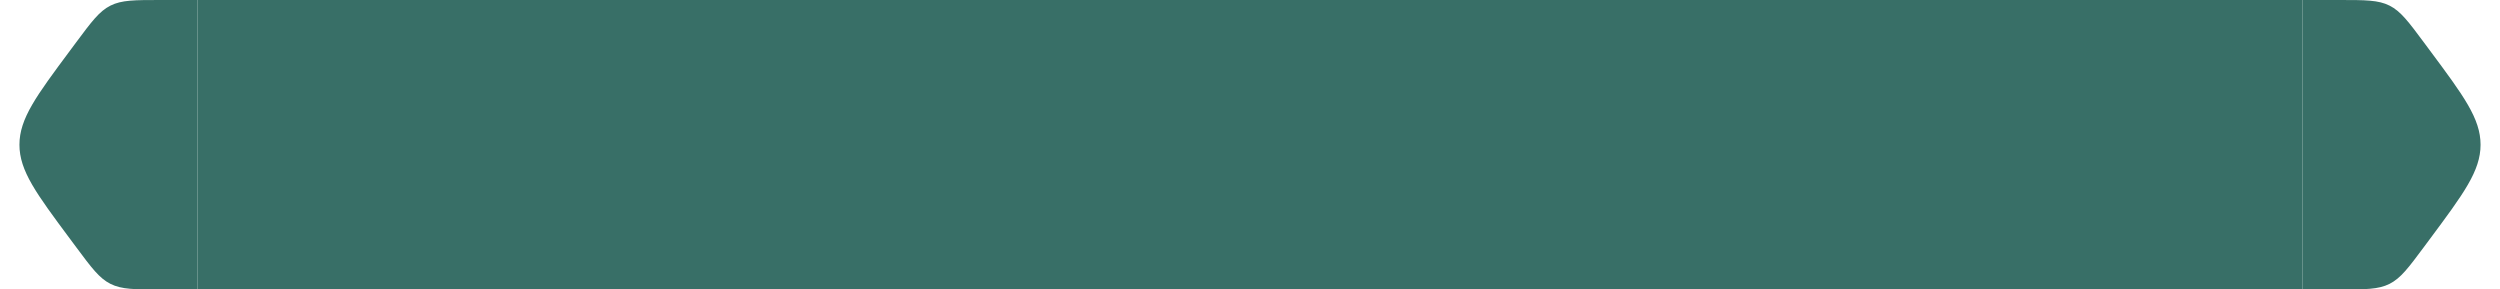 <?xml version="1.0" encoding="UTF-8"?> <svg xmlns="http://www.w3.org/2000/svg" width="380" height="44" viewBox="0 0 380 44" fill="none"><path d="M11.565 6.451C13.919 3.286 15.097 1.703 16.792 0.852C18.487 0 20.459 0 24.404 0H30V44H24.404C20.459 44 18.487 44 16.792 43.148C15.097 42.297 13.919 40.714 11.565 37.549L10.654 36.324C5.522 29.424 2.955 25.974 2.955 22C2.955 18.026 5.522 14.576 10.654 7.677L11.565 6.451Z" fill="#386F67"></path><rect width="320" height="44" transform="translate(30)" fill="#386F67"></rect><path d="M368.435 6.451C366.08 3.286 364.903 1.703 363.208 0.852C361.513 0 359.541 0 355.597 0H350V44H355.597C359.541 44 361.513 44 363.208 43.148C364.903 42.297 366.08 40.714 368.435 37.549L369.346 36.324C374.478 29.424 377.045 25.974 377.045 22C377.045 18.026 374.478 14.576 369.346 7.677L368.435 6.451Z" fill="#386F67"></path></svg> 